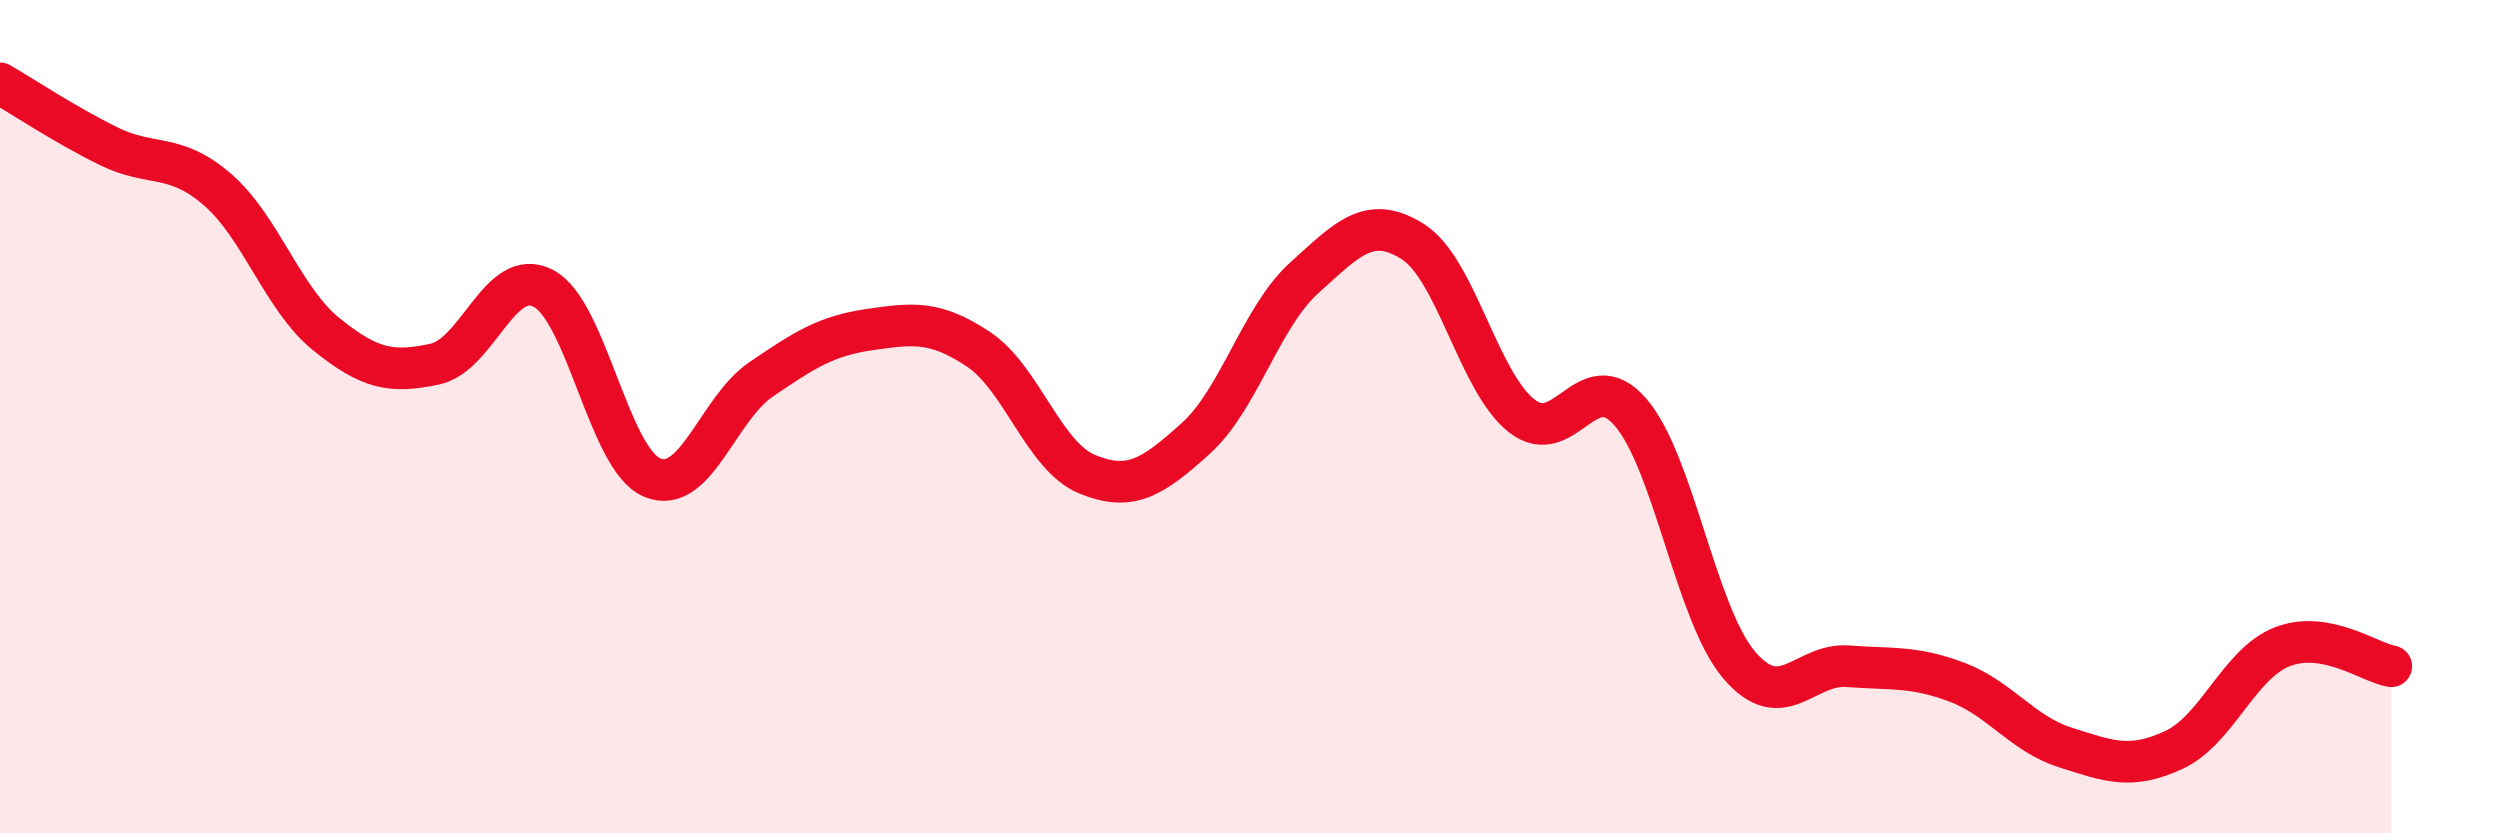 
    <svg width="60" height="20" viewBox="0 0 60 20" xmlns="http://www.w3.org/2000/svg">
      <path
        d="M 0,2 C 0.52,2.3 1.57,3 2.61,3.51 C 3.65,4.02 4.18,3.65 5.22,4.55 C 6.26,5.45 6.79,7.18 7.83,8.02 C 8.87,8.86 9.39,8.96 10.43,8.74 C 11.47,8.52 12,6.38 13.04,6.92 C 14.08,7.46 14.61,11.02 15.65,11.46 C 16.69,11.9 17.22,9.82 18.26,9.11 C 19.3,8.4 19.83,8.06 20.87,7.91 C 21.91,7.76 22.44,7.69 23.48,8.38 C 24.52,9.07 25.05,10.95 26.09,11.38 C 27.13,11.81 27.66,11.46 28.7,10.52 C 29.74,9.58 30.26,7.61 31.3,6.67 C 32.34,5.73 32.87,5.14 33.91,5.8 C 34.95,6.46 35.48,9.16 36.52,9.98 C 37.56,10.8 38.09,8.69 39.13,9.89 C 40.17,11.09 40.7,14.74 41.74,15.96 C 42.78,17.18 43.31,15.91 44.35,15.99 C 45.39,16.07 45.92,15.98 46.96,16.37 C 48,16.76 48.53,17.61 49.57,17.94 C 50.61,18.27 51.13,18.48 52.17,18 C 53.21,17.52 53.74,15.92 54.78,15.52 C 55.82,15.12 56.87,15.9 57.39,15.99L57.39 20L0 20Z"
        fill="#EB0A25"
        opacity="0.1"
        stroke-linecap="round"
        stroke-linejoin="round"
      />
      <path
        d="M 0,2 C 0.52,2.3 1.57,3 2.61,3.51 C 3.65,4.02 4.18,3.65 5.22,4.55 C 6.26,5.45 6.79,7.18 7.83,8.02 C 8.87,8.86 9.39,8.96 10.43,8.74 C 11.47,8.52 12,6.38 13.04,6.92 C 14.08,7.46 14.61,11.02 15.65,11.46 C 16.69,11.9 17.22,9.82 18.26,9.11 C 19.3,8.4 19.83,8.06 20.87,7.91 C 21.91,7.76 22.44,7.69 23.48,8.38 C 24.52,9.07 25.05,10.95 26.09,11.38 C 27.13,11.81 27.66,11.46 28.7,10.52 C 29.74,9.58 30.26,7.61 31.3,6.67 C 32.34,5.73 32.87,5.14 33.91,5.8 C 34.95,6.46 35.48,9.16 36.52,9.98 C 37.56,10.8 38.09,8.69 39.13,9.89 C 40.17,11.09 40.7,14.74 41.74,15.96 C 42.78,17.18 43.31,15.91 44.35,15.99 C 45.39,16.07 45.92,15.98 46.96,16.37 C 48,16.76 48.53,17.61 49.57,17.94 C 50.61,18.27 51.13,18.48 52.17,18 C 53.21,17.52 53.74,15.92 54.78,15.52 C 55.82,15.12 56.87,15.9 57.39,15.99"
        stroke="#EB0A25"
        stroke-width="1"
        fill="none"
        stroke-linecap="round"
        stroke-linejoin="round"
      />
    </svg>
  